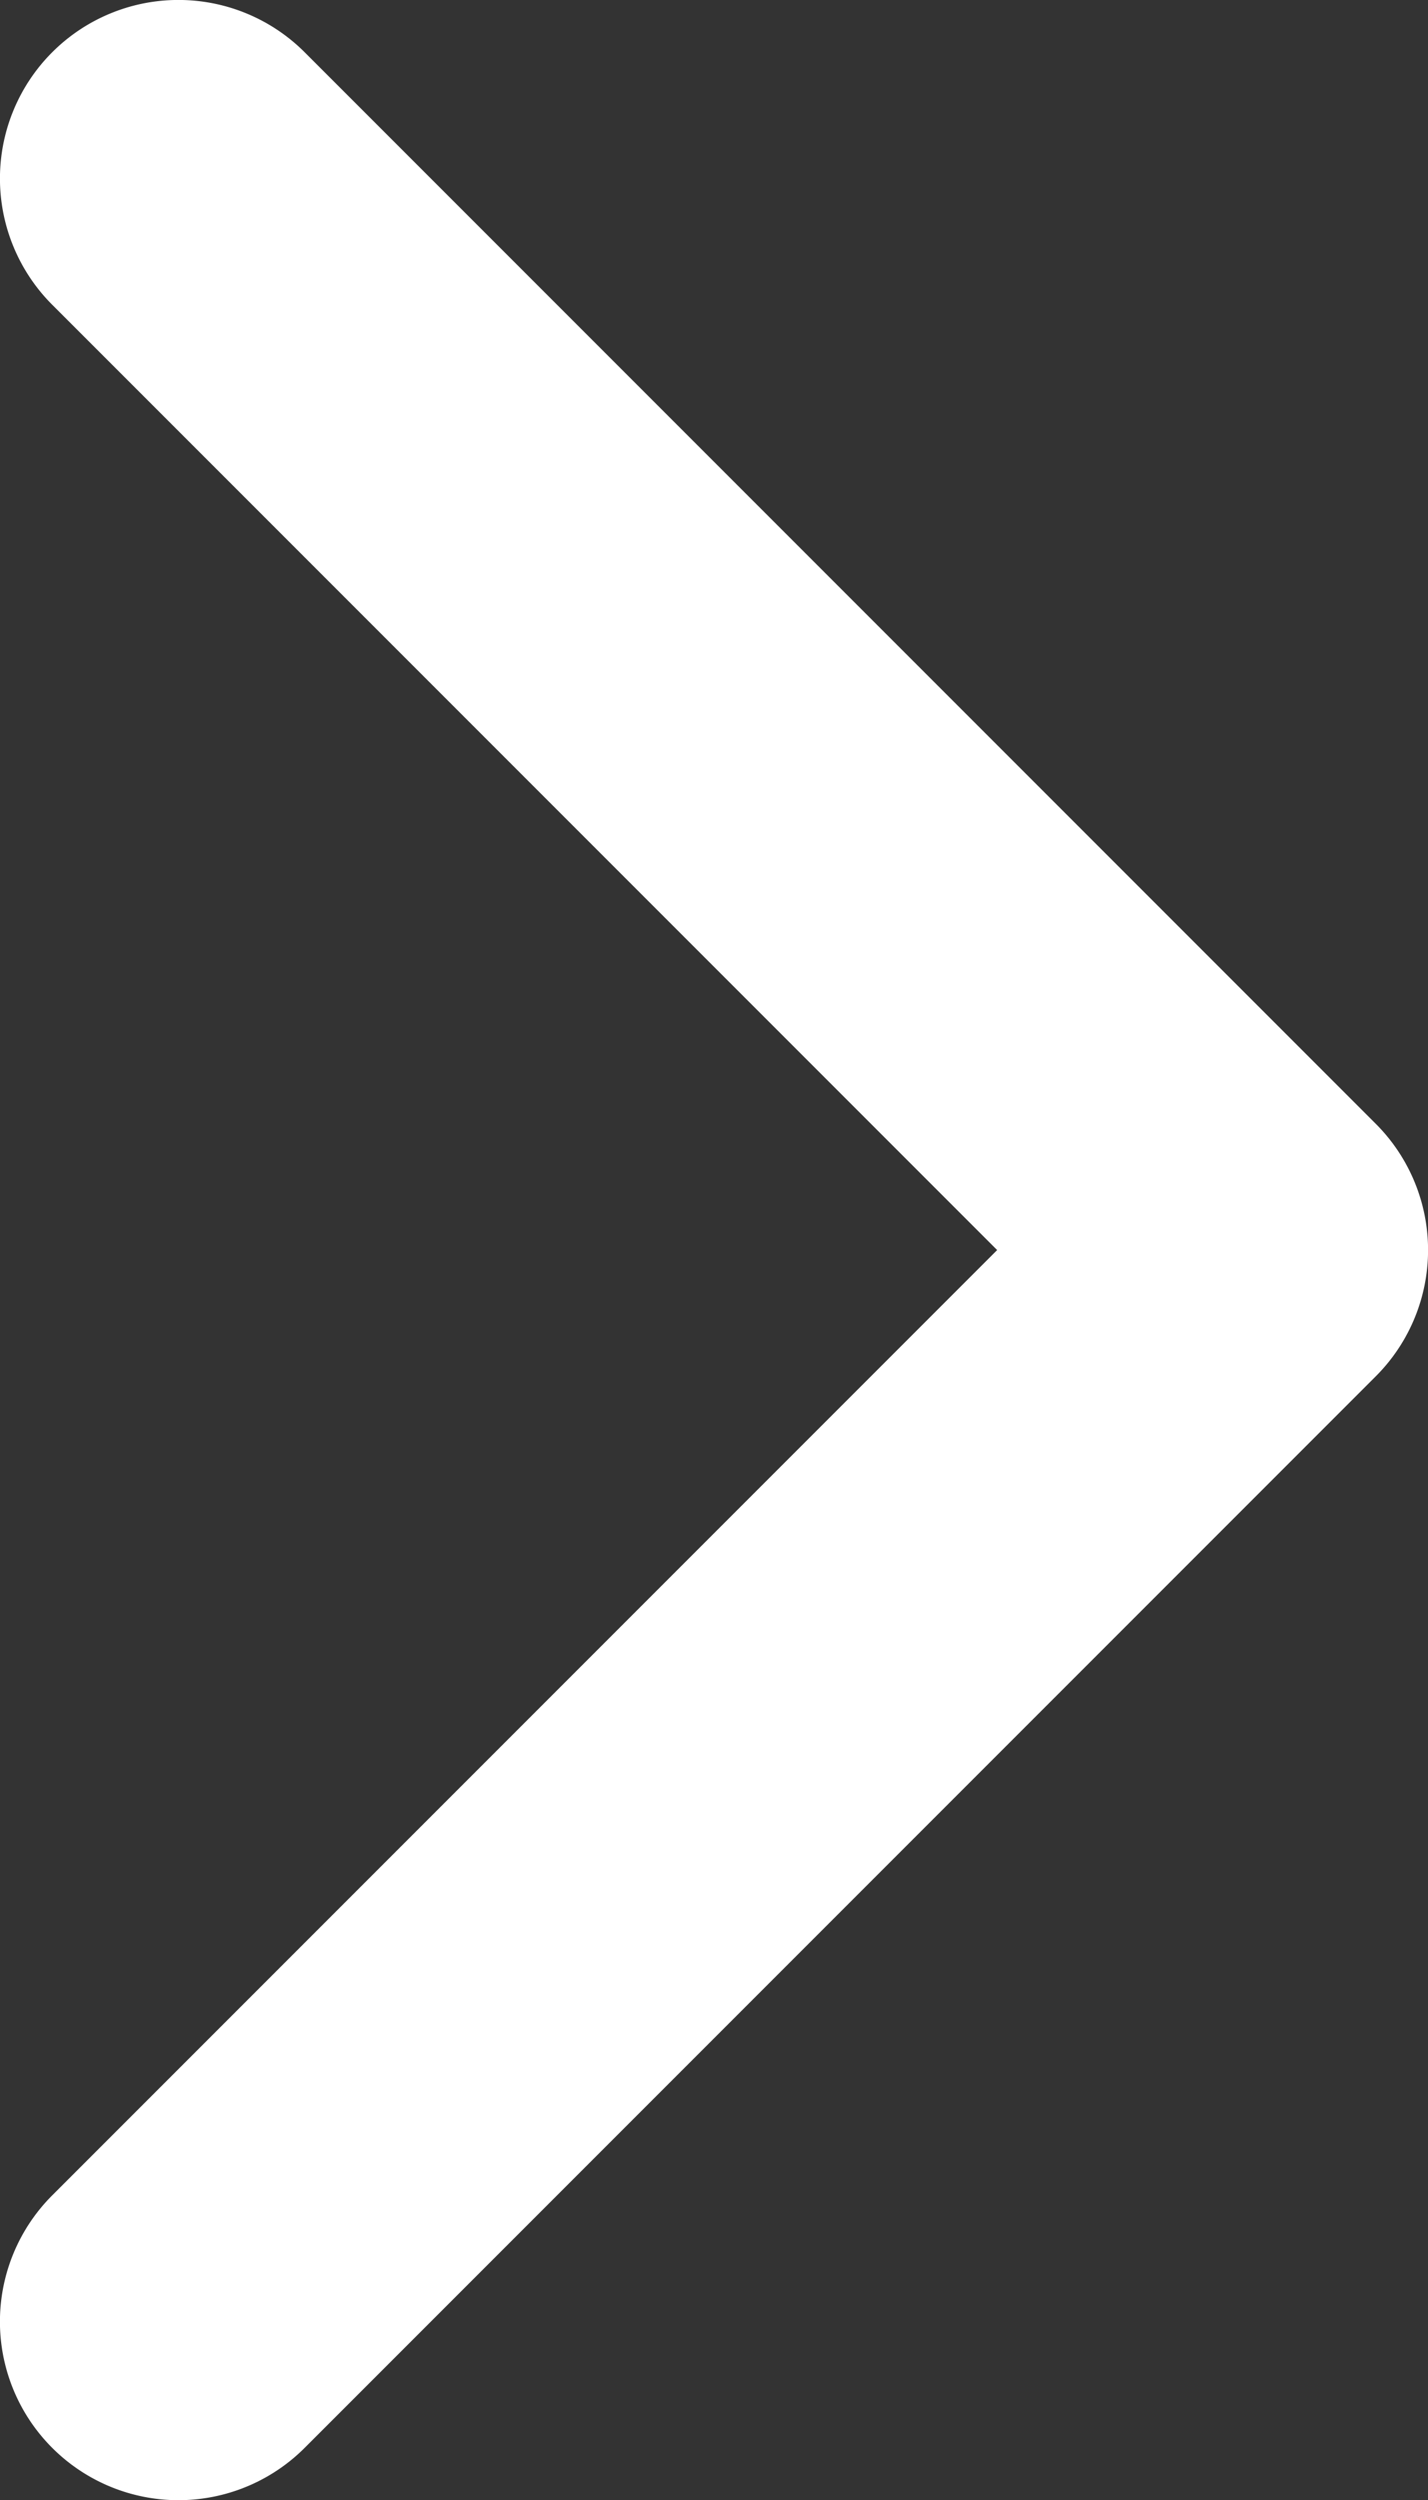 <svg xmlns="http://www.w3.org/2000/svg" width="5.714" height="10"><rect width="100%" height="100%" fill="#333333" stroke="none"/><path d="M.209 9.791a.714.714 0 010-1.01L3.99 5 .209 1.219a.714.714 0 011.01-1.01l4.286 4.286a.714.714 0 010 1.01L1.219 9.791a.714.714 0 01-1.01 0z" fill="#fff"/></svg>